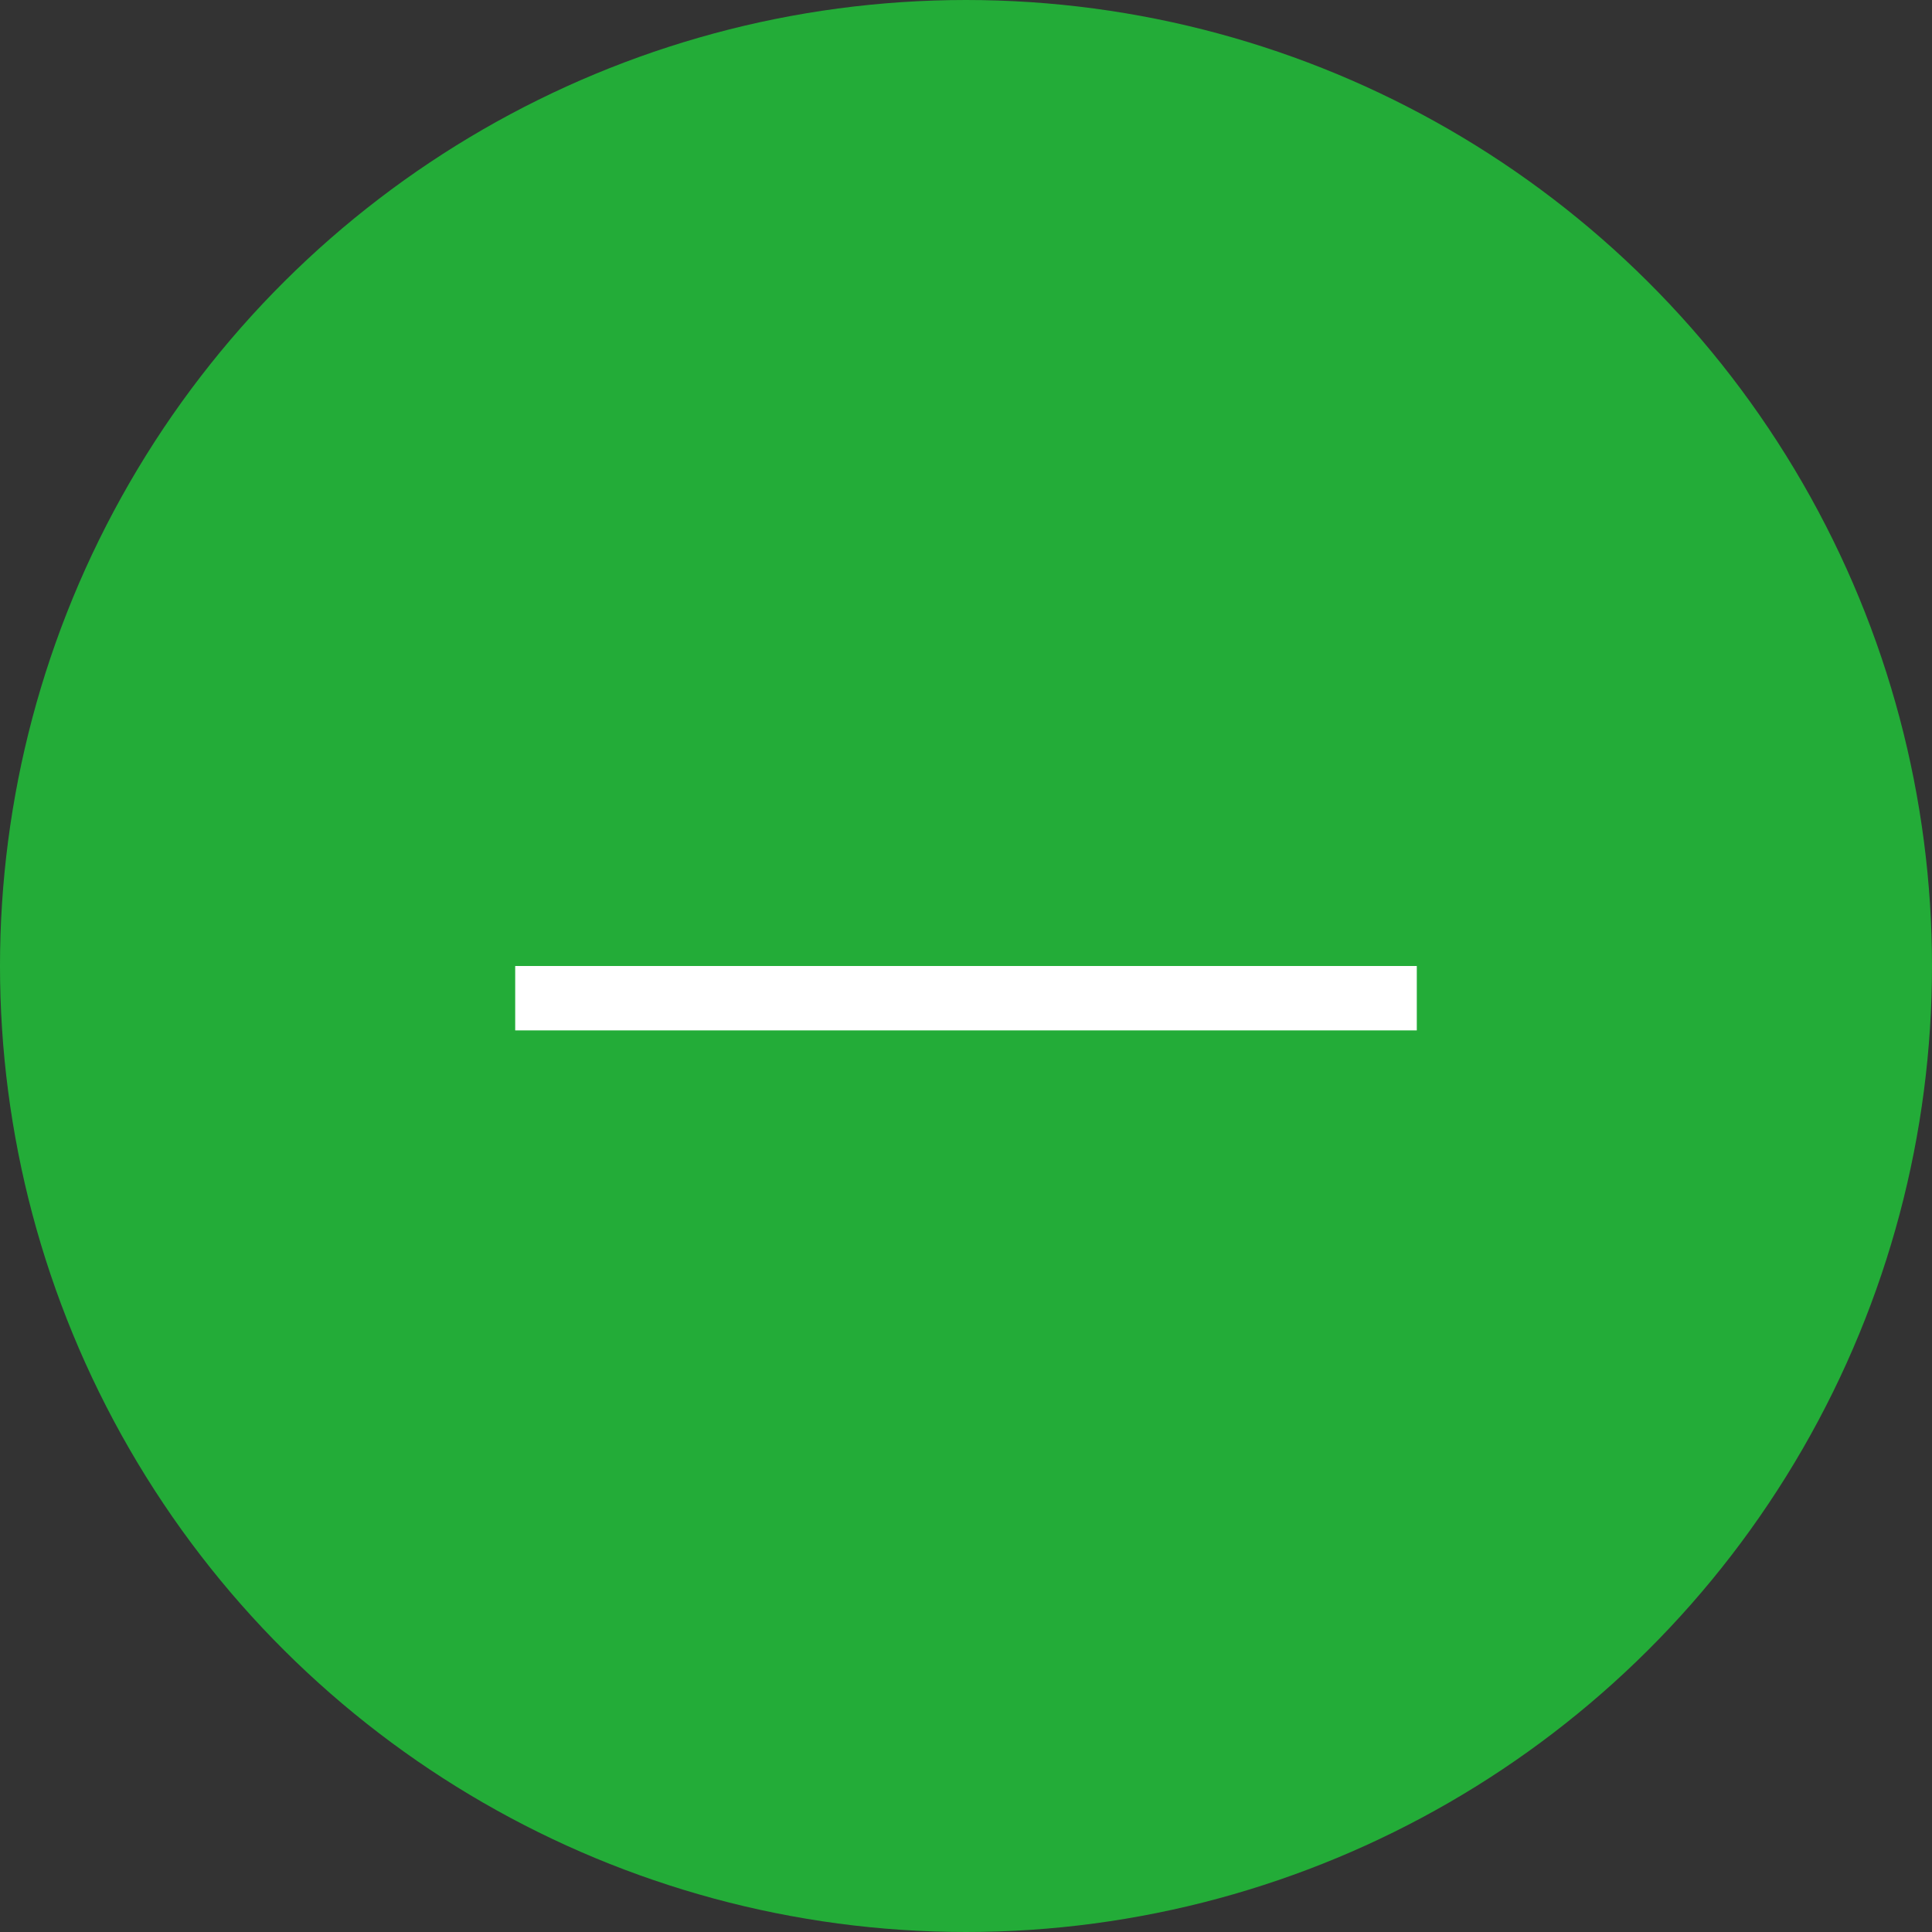 <svg xmlns="http://www.w3.org/2000/svg" width="30" height="30"><rect width="100%" height="100%" fill="#333333" stroke="none"/><g data-name="グループ 24154"><g data-name="グループ 82787" transform="translate(-1116 -397)"><circle data-name="楕円形 37" cx="15" cy="15" r="15" transform="rotate(90 374.5 771.5)" fill="#23ac38"/><path data-name="長方形 155" fill="#fff" d="M1124 412h14v1h-14z"/></g></g></svg>